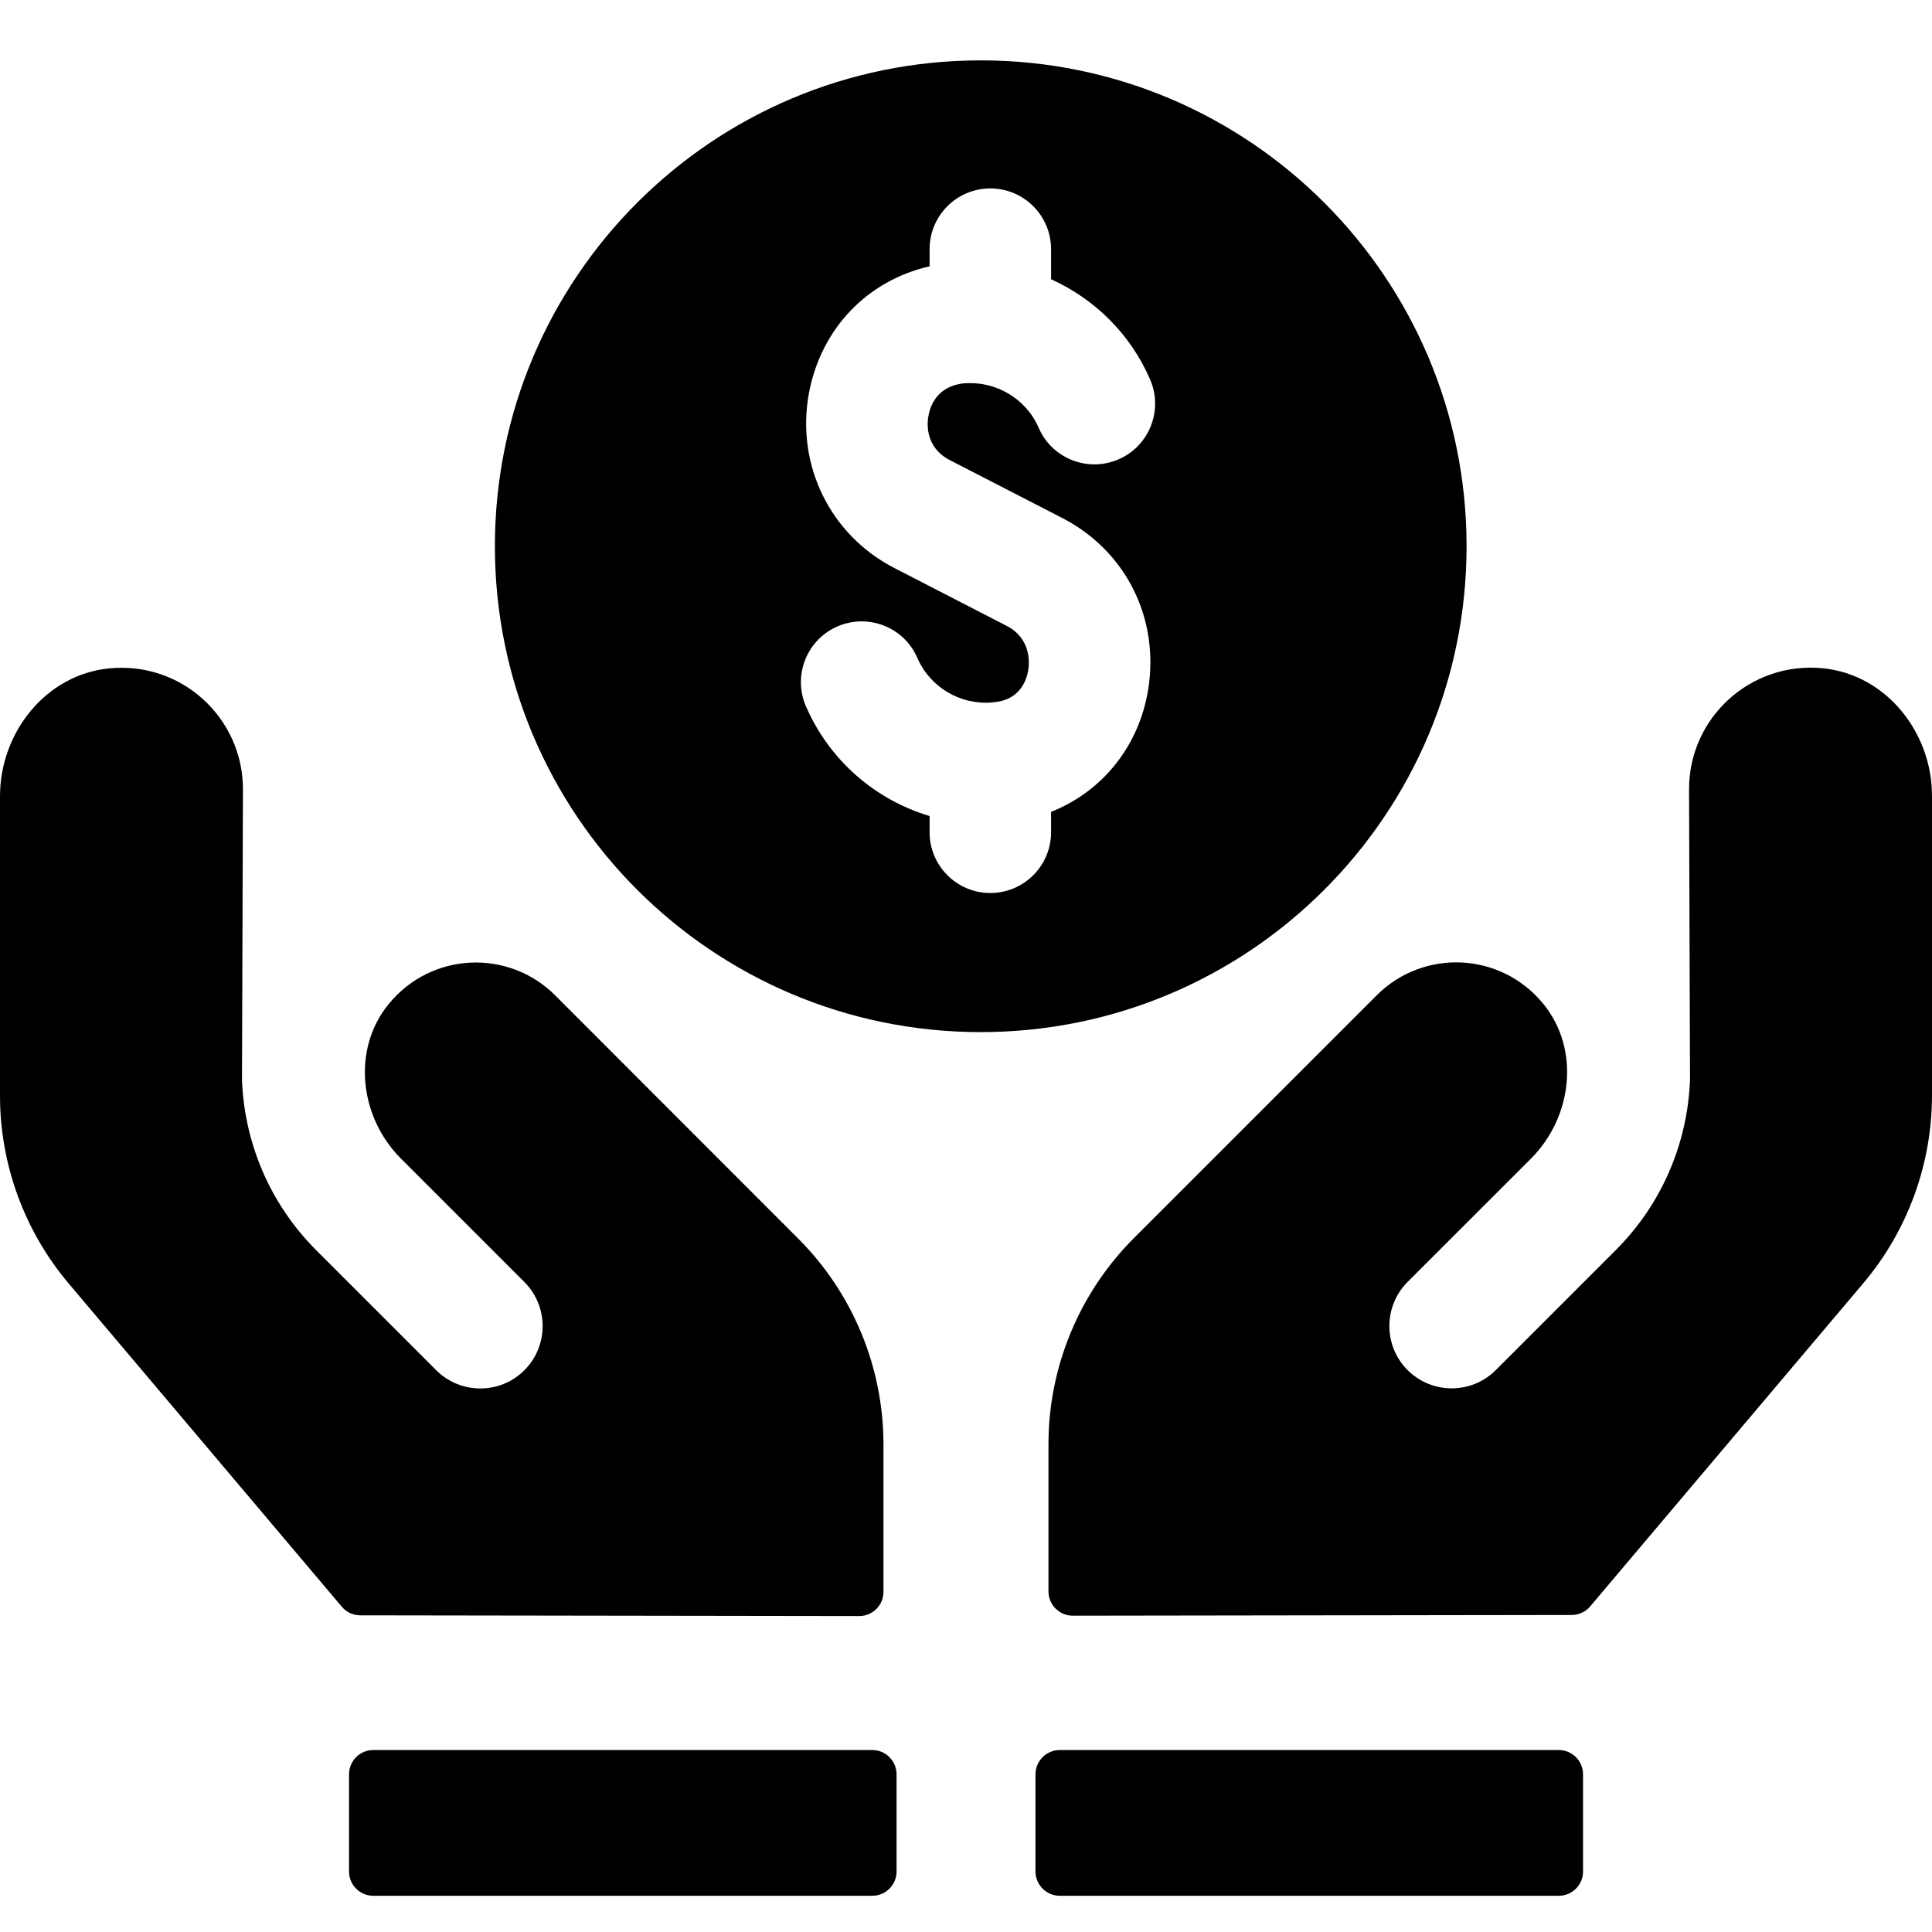 <?xml version="1.0" encoding="utf-8"?>
<svg width="32" height="32" viewBox="0 0 32 32" fill="none" xmlns="http://www.w3.org/2000/svg">
<path d="M9.196 16.487C8.426 15.716 7.146 15.763 6.438 16.63C5.823 17.382 5.954 18.505 6.643 19.192L8.686 21.235C9.088 21.638 9.088 22.292 8.686 22.695C8.283 23.098 7.629 23.098 7.225 22.695L5.241 20.711C4.484 19.955 4.051 18.955 4.008 17.893L4.024 13.072C4.024 11.892 3.008 10.95 1.804 11.071C0.757 11.176 0 12.135 0 13.188V18.146C0 19.287 0.404 20.392 1.141 21.263L5.661 26.612C5.736 26.702 5.849 26.755 5.967 26.755L14.231 26.767C14.453 26.767 14.633 26.587 14.633 26.365V23.927C14.633 22.646 14.125 21.419 13.219 20.513L9.196 16.487ZM30.196 11.069C28.992 10.949 27.976 11.891 27.976 13.07L27.992 17.89C27.949 18.953 27.516 19.953 26.759 20.709L24.775 22.693C24.372 23.096 23.718 23.096 23.314 22.693C22.912 22.291 22.912 21.637 23.314 21.233L25.358 19.19C26.045 18.502 26.177 17.38 25.562 16.627C24.854 15.761 23.574 15.714 22.804 16.484L18.781 20.507C17.876 21.412 17.366 22.64 17.366 23.921V26.359C17.366 26.581 17.547 26.761 17.769 26.761L26.033 26.749C26.151 26.749 26.264 26.696 26.339 26.606L30.86 21.257C31.596 20.386 32 19.281 32 18.14V13.182C32.001 12.134 31.244 11.175 30.196 11.069Z" fill="black"/>
<path d="M14.447 28.986H6.183C5.961 28.986 5.781 29.166 5.781 29.389V30.998C5.781 31.22 5.961 31.4 6.183 31.4H14.447C14.67 31.4 14.85 31.22 14.85 30.998V29.389C14.849 29.166 14.67 28.986 14.447 28.986ZM25.818 28.986H17.554C17.332 28.986 17.151 29.166 17.151 29.389V30.998C17.151 31.22 17.332 31.4 17.554 31.4H25.818C26.04 31.4 26.22 31.22 26.22 30.998V29.389C26.22 29.166 26.04 28.986 25.818 28.986ZM24.291 9.047C24.291 4.603 20.688 1 16.244 1C11.8 1 8.197 4.603 8.197 9.047C8.197 13.492 11.8 17.095 16.244 17.095C20.688 17.095 24.291 13.492 24.291 9.047ZM15.732 7.621L17.591 8.578C18.646 9.121 19.206 10.236 19.018 11.418C18.865 12.366 18.255 13.111 17.409 13.447V13.785C17.409 14.34 16.958 14.791 16.403 14.791C15.847 14.791 15.397 14.34 15.397 13.785V13.516C14.499 13.248 13.739 12.597 13.349 11.699C13.128 11.189 13.361 10.597 13.87 10.376C14.38 10.154 14.973 10.387 15.194 10.897C15.406 11.386 15.912 11.682 16.435 11.634L16.526 11.623C16.916 11.56 17.01 11.236 17.031 11.099C17.05 10.98 17.081 10.575 16.671 10.365L14.813 9.408C13.747 8.86 13.179 7.695 13.399 6.51C13.6 5.437 14.369 4.646 15.397 4.411V4.127C15.397 3.572 15.847 3.121 16.403 3.121C16.958 3.121 17.409 3.572 17.409 4.127V4.625C18.122 4.948 18.719 5.522 19.049 6.284C19.27 6.794 19.037 7.387 18.527 7.608C18.018 7.829 17.424 7.596 17.204 7.086C16.992 6.597 16.488 6.307 15.964 6.349C15.514 6.396 15.405 6.736 15.379 6.882C15.355 7.001 15.315 7.405 15.732 7.621Z" fill="black"/>
</svg>
